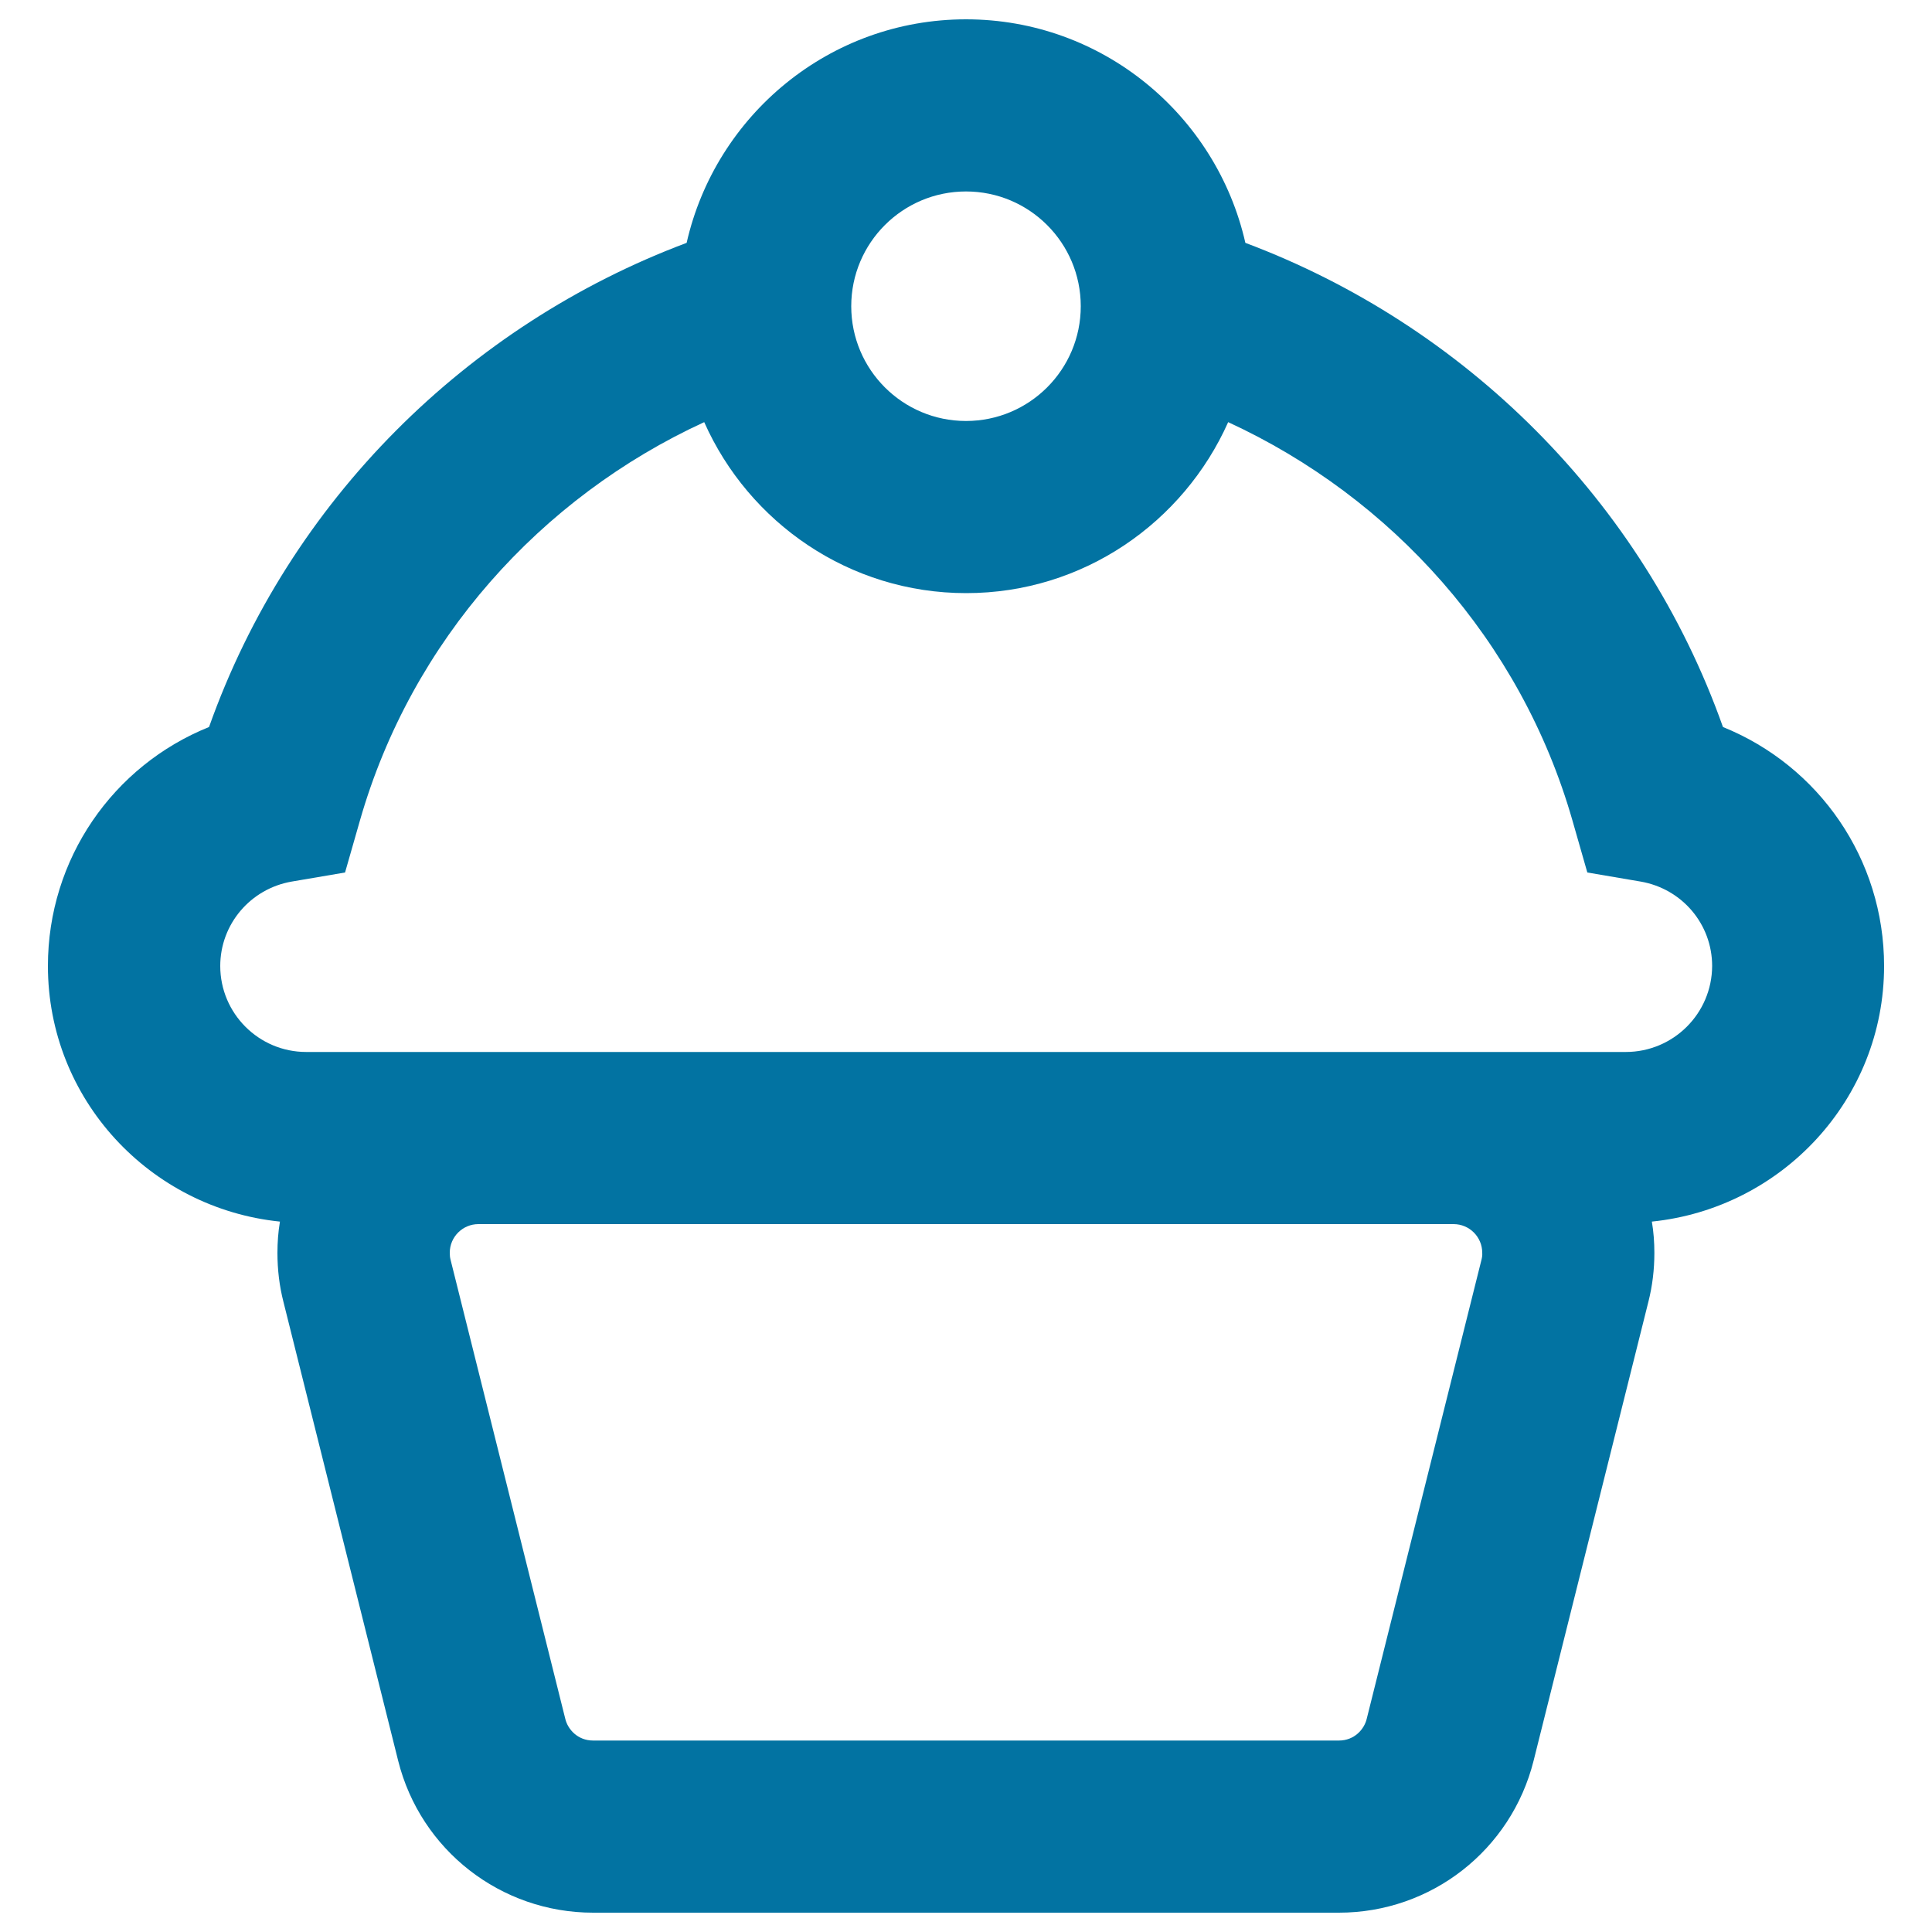 <svg xmlns="http://www.w3.org/2000/svg" viewBox="0 0 1000 1000" style="fill:#0273a2">
<title>Cupcake Outline SVG icon</title>
<g><g id="Cupcake"><g><path d="M975.2,500c0-55.4-33.7-103.6-83.4-123.7C850.2,259,757.9,168.2,644.6,125.7C629.6,59.6,570.6,10,500,10c-70.6,0-129.6,49.6-144.6,115.7C242.1,168.2,149.8,259,108.2,376.3c-49.7,20-83.4,68.3-83.4,123.7c0,69,52.8,125.4,120.1,132.3c-0.9,5.3-1.3,10.7-1.3,16.2c0,8.6,1,17.1,3.1,25.3l59.4,237.6C217.7,957.6,259.2,990,307,990H693c47.8,0,89.2-32.4,100.8-78.7l59.4-237.5c2.1-8.3,3.1-16.7,3.1-25.3c0-5.5-0.4-10.9-1.3-16.2C922.3,625.4,975.2,569,975.2,500z M500,99.1c32.8,0,59.4,26.6,59.4,59.4s-26.6,59.4-59.4,59.4c-32.8,0-59.4-26.6-59.4-59.4S467.2,99.1,500,99.1z M766.8,652.1l-59.4,237.6c-1.3,5.4-6.4,11.2-14.4,11.2H307c-8,0-13.1-5.8-14.4-11.2L233.2,652c-0.3-1.1-0.4-2.3-0.4-3.6c0-8.2,6.7-14.8,14.8-14.8h504.8c8.2,0,14.8,6.7,14.8,14.8C767.3,649.7,767.1,650.9,766.8,652.1z M841.5,544.5h-683c-24.6,0-44.5-20-44.5-44.5c0-21.6,15.6-40,37-43.7l27.6-4.7l7.7-26.9c26.7-93.2,93.6-167.3,178.2-206.2c23.1,52,75.1,88.5,135.6,88.5s112.4-36.5,135.6-88.5c84.6,39,151.5,113,178.2,206.2l7.7,26.9l27.6,4.7c21.4,3.7,37,22,37,43.7C886.1,524.6,866.1,544.5,841.5,544.5z"/></g></g></g>
</svg>